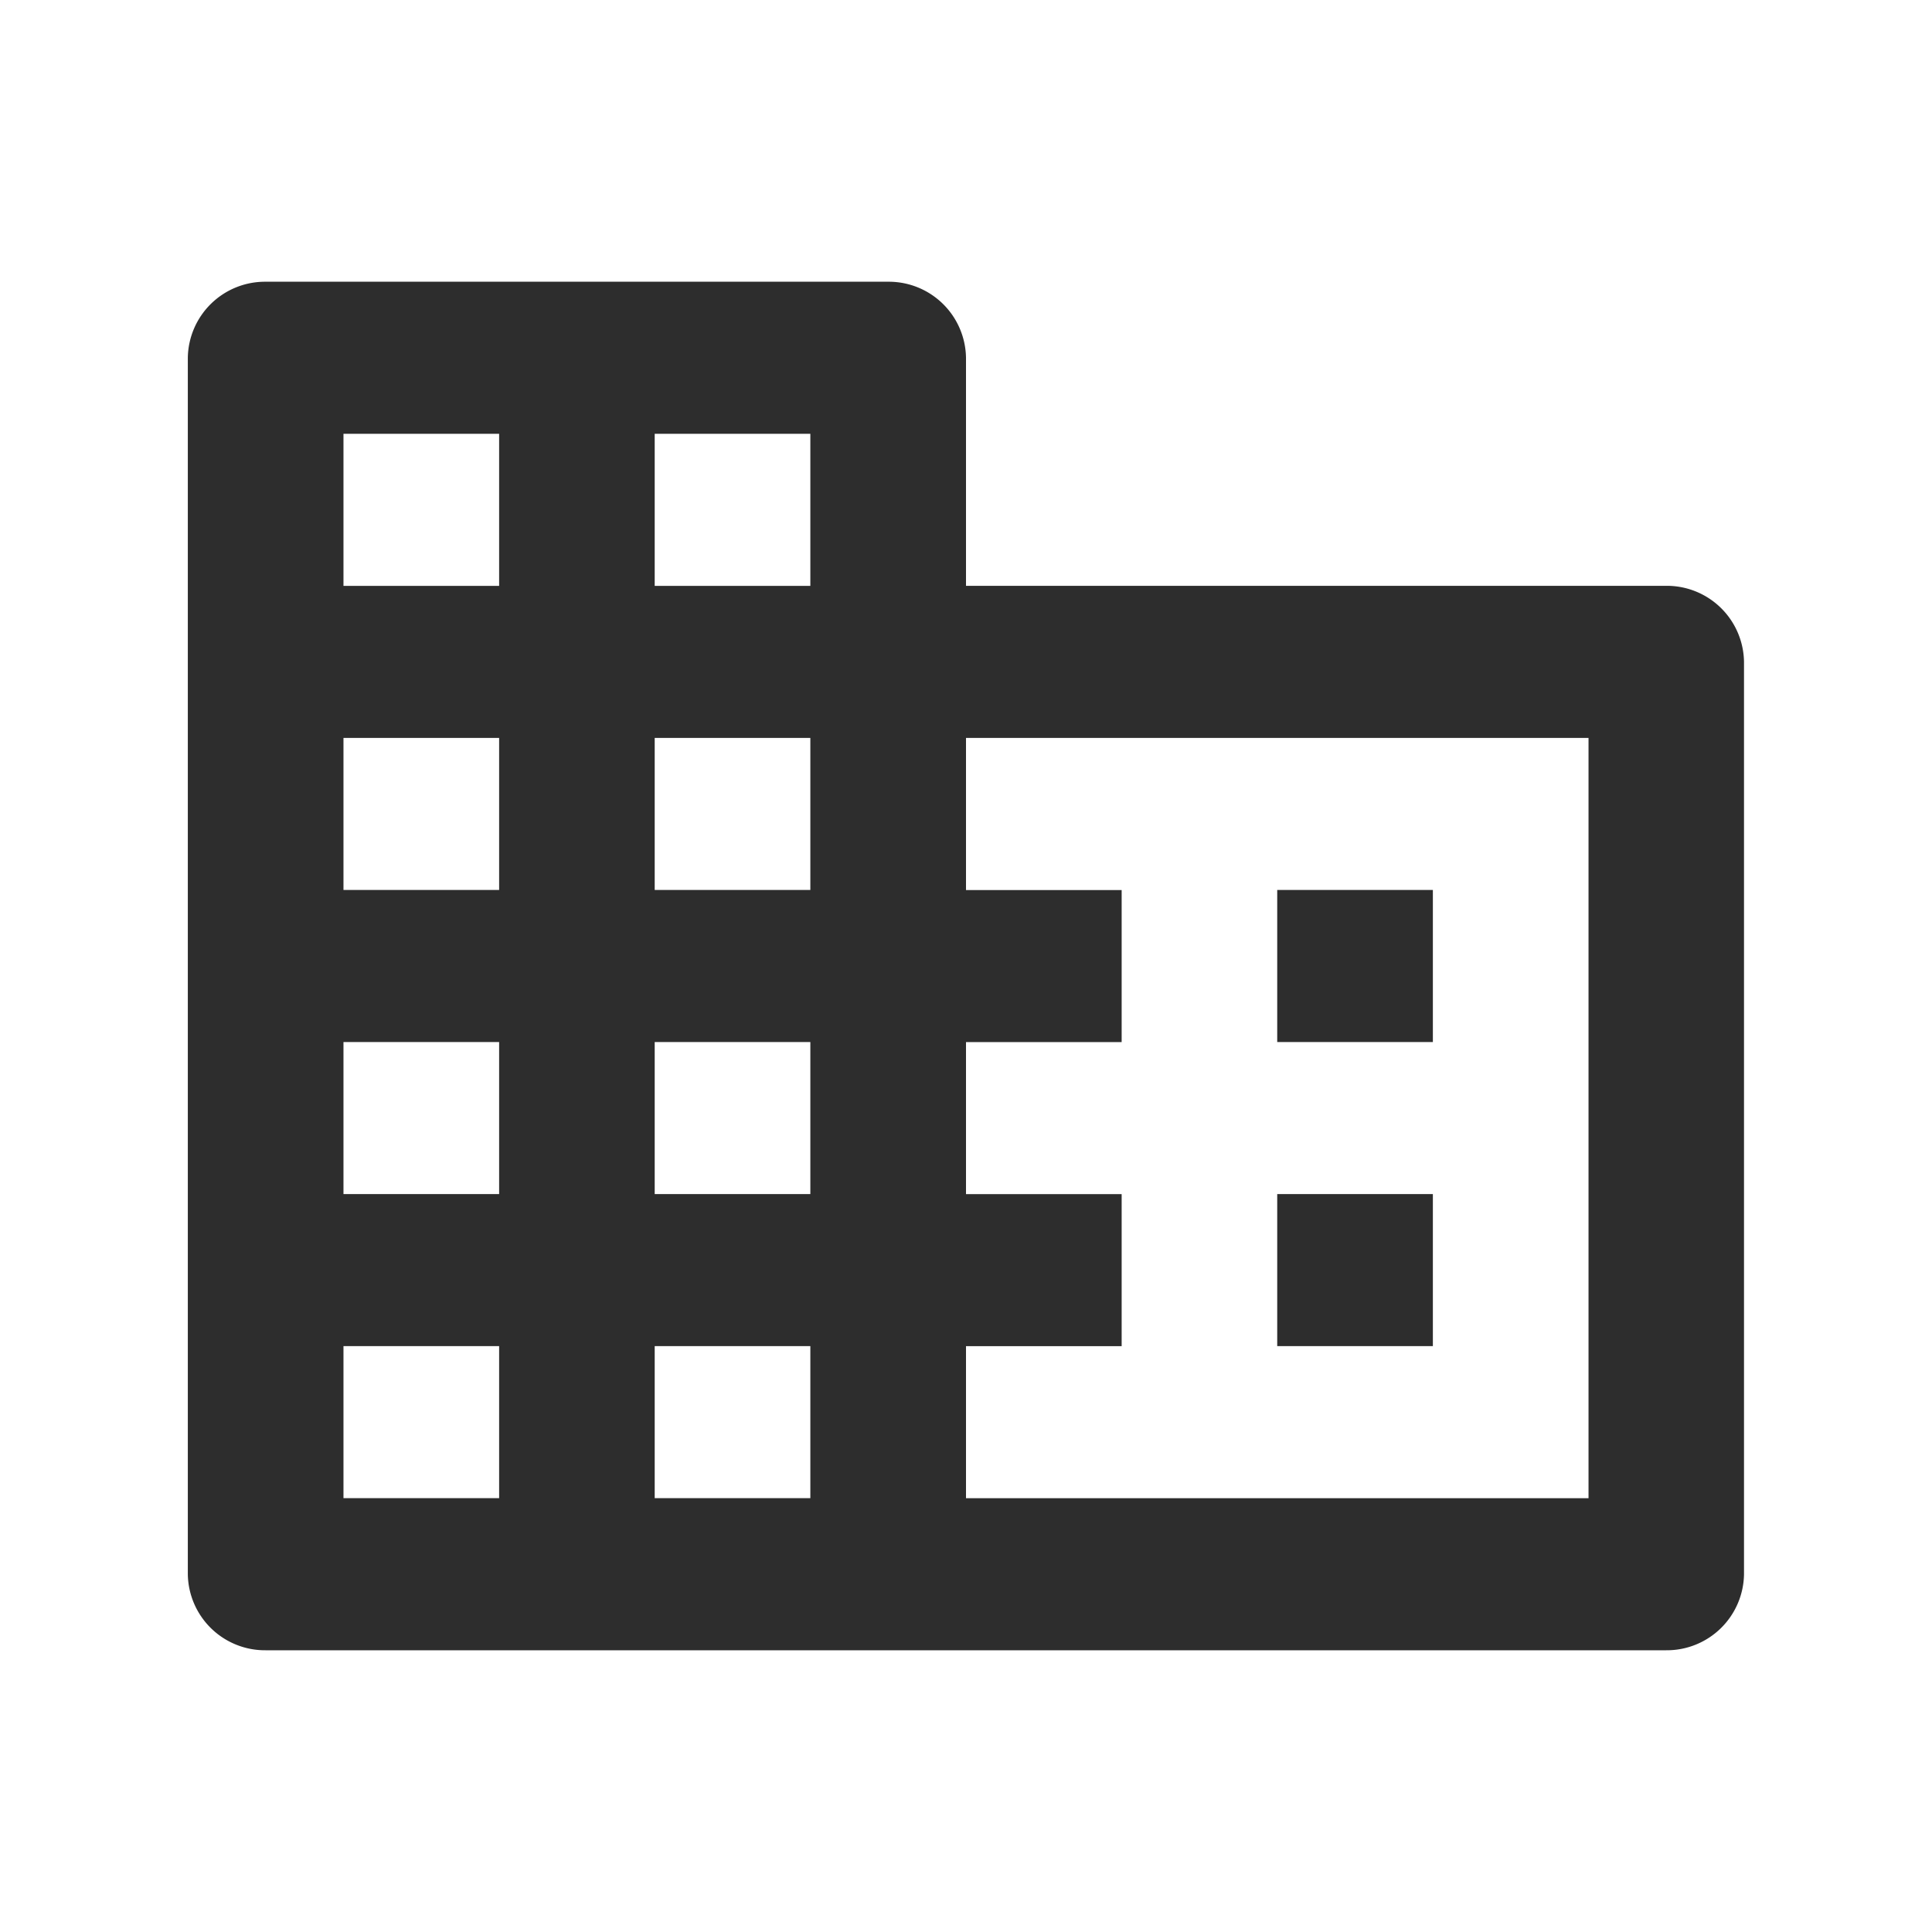 <svg xmlns="http://www.w3.org/2000/svg" width="23" height="23" viewBox="0 0 23 23"><defs><style>.a{fill:none;}.b{fill:#2d2d2d;}</style></defs><rect class="a" width="23" height="23"/><g transform="translate(2.236 3.354)"><g transform="translate(0)"><path class="b" d="M11.264,6.62V3.905A.919.919,0,0,0,10.337,3H2.926A.919.919,0,0,0,2,3.905V18.387a.919.919,0,0,0,.926.905H19.6a.919.919,0,0,0,.926-.905V7.525A.919.919,0,0,0,19.6,6.62ZM5.706,17.481H3.853v-1.81H5.706Zm0-3.62H3.853v-1.81H5.706Zm0-3.62H3.853V8.431H5.706Zm0-3.62H3.853V4.81H5.706ZM9.411,17.481H7.558v-1.81H9.411Zm0-3.62H7.558v-1.81H9.411Zm0-3.62H7.558V8.431H9.411Zm0-3.62H7.558V4.81H9.411Zm9.264,10.861H11.264v-1.81h1.853v-1.81H11.264v-1.81h1.853v-1.81H11.264V8.431h7.411Zm-1.853-7.241H14.969v1.81h1.853Zm0,3.62H14.969v1.81h1.853Z" transform="translate(-2 -3)"/></g></g></svg>